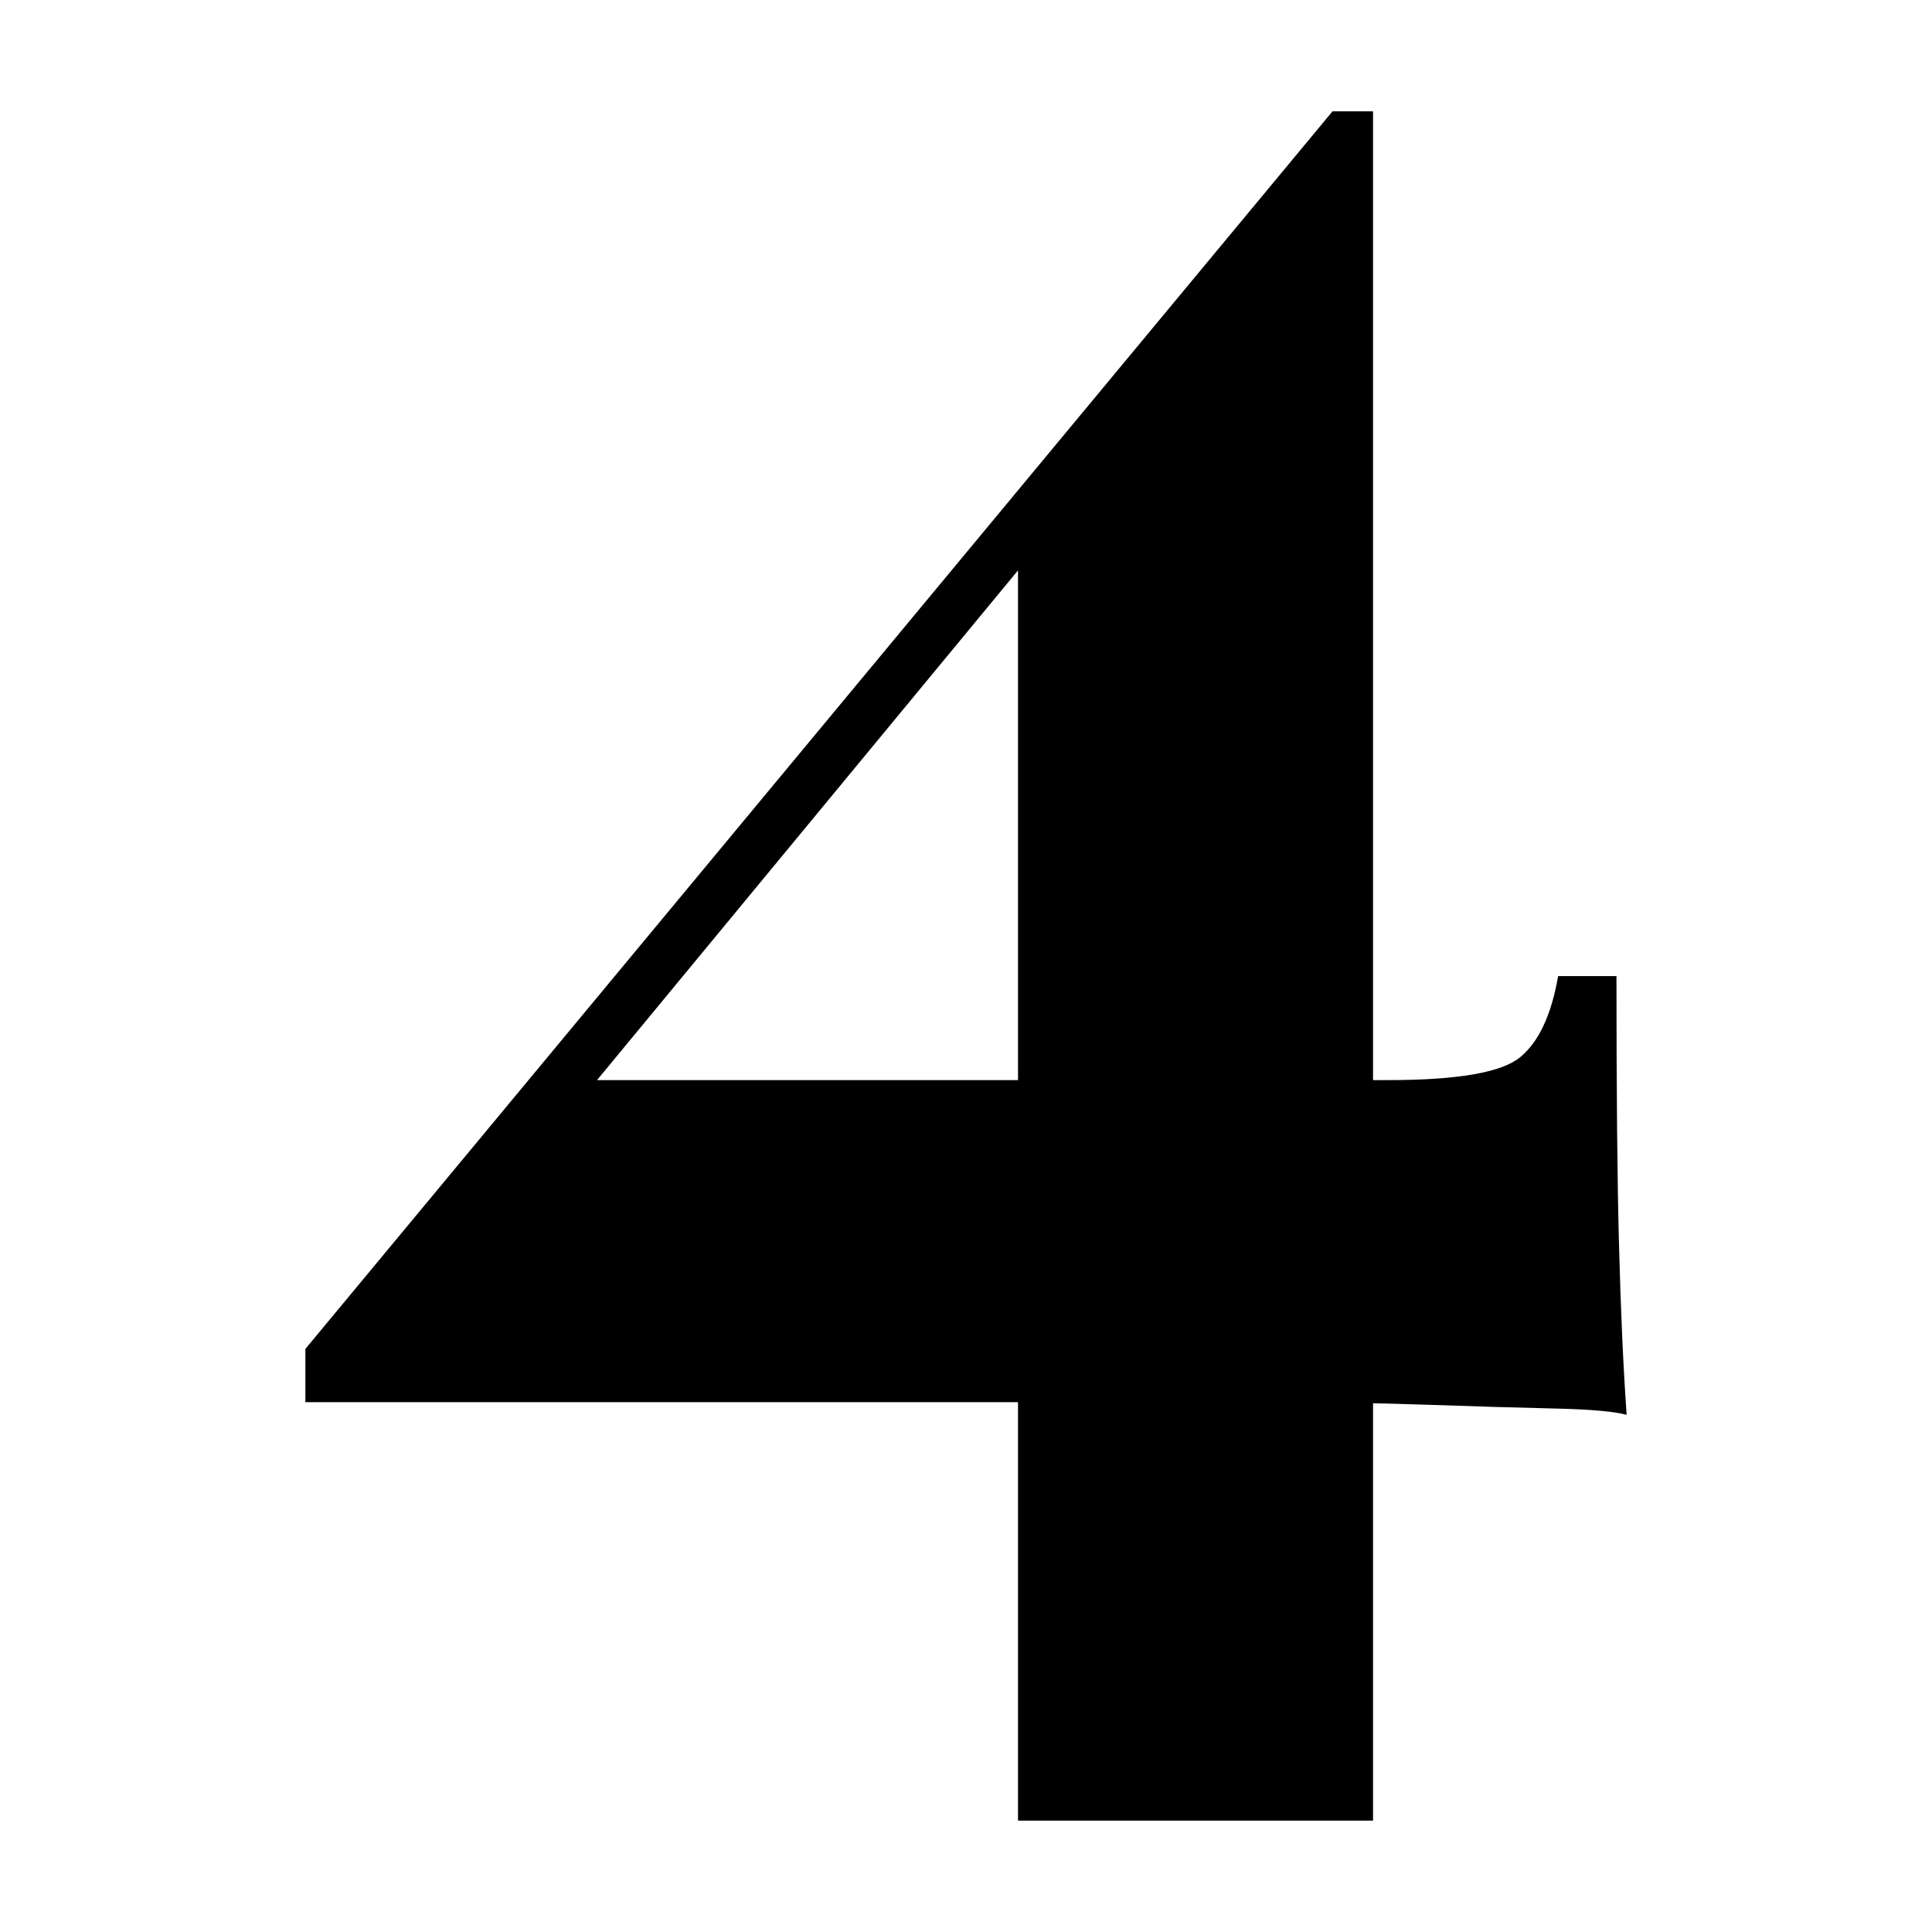 <svg viewBox="0 0 500 500" xmlns="http://www.w3.org/2000/svg"><path d="m344.84 28.83 2.63 17.06-217.89 263.83 15.09-30.19h214.61c17.94 0 29.31-1.97 34.12-5.91s8.09-10.93 9.84-21h15.1c0 29.76.21 52.95.66 69.57.43 16.63 1.08 31.29 1.97 43.97-3.07-.87-9.3-1.42-18.7-1.64-9.41-.21-20.46-.54-33.14-.98-12.7-.43-25.38-.66-38.07-.66h-252.03v-13.78zm10.5 0v442.35h-91.88v-334.07l81.38-108.29h10.5z"/></svg>